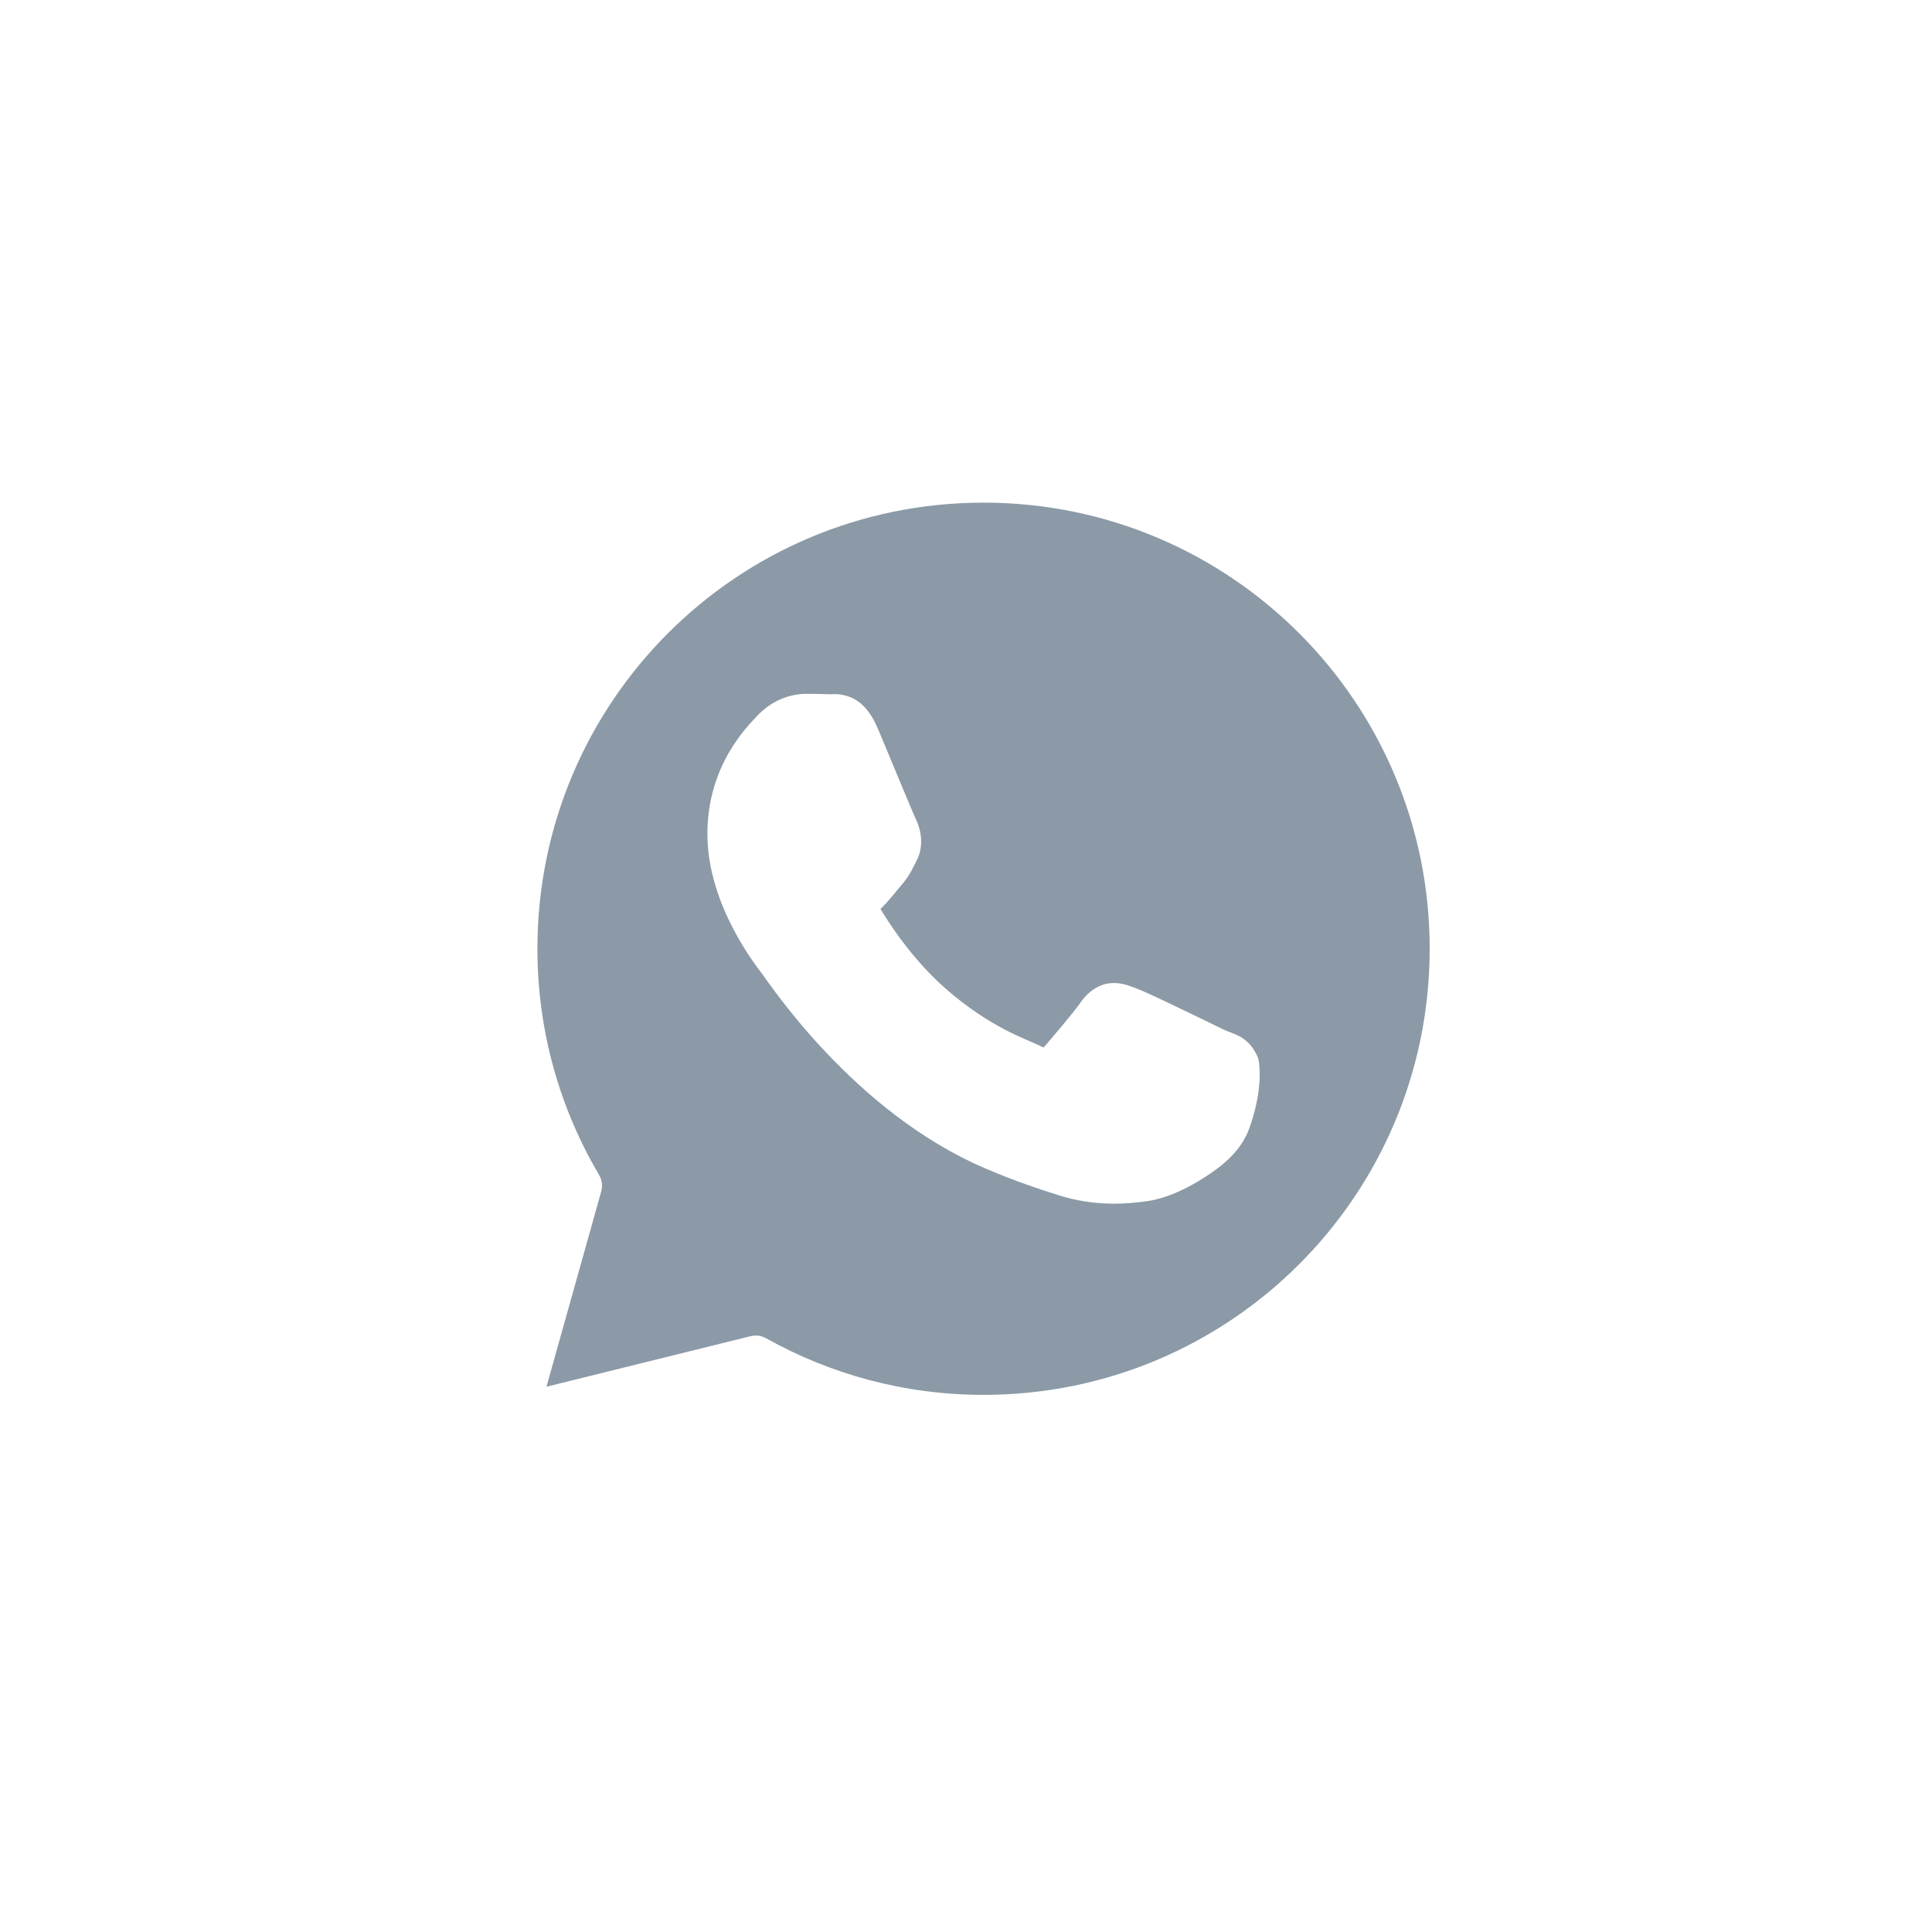 <?xml version="1.0" encoding="UTF-8"?> <svg xmlns="http://www.w3.org/2000/svg" width="48" height="48" viewBox="0 0 48 48" fill="none"><path fill-rule="evenodd" clip-rule="evenodd" d="M24.436 12.488C30.563 12.488 35.52 17.444 35.52 23.572C35.52 29.699 30.563 34.655 24.436 34.655C22.471 34.655 20.632 34.143 19.032 33.248C18.915 33.183 18.778 33.164 18.648 33.197L13.577 34.453L14.937 29.602C14.956 29.534 14.961 29.462 14.953 29.391C14.944 29.32 14.92 29.252 14.884 29.191C13.912 27.543 13.352 25.625 13.352 23.572C13.352 17.444 18.308 12.488 24.436 12.488ZM18.806 17.792C19.203 17.364 19.687 17.238 20.025 17.238C20.237 17.238 20.451 17.241 20.646 17.25H20.648C20.657 17.25 20.899 17.214 21.172 17.341C21.446 17.469 21.655 17.733 21.809 18.1V18.101C21.941 18.412 22.161 18.944 22.359 19.418L22.39 19.493C22.477 19.702 22.558 19.896 22.623 20.049C22.695 20.22 22.762 20.369 22.755 20.353V20.354C22.865 20.573 22.971 20.989 22.78 21.367C22.685 21.556 22.597 21.759 22.397 21.989C22.256 22.152 22.089 22.373 21.901 22.558L21.9 22.559C21.874 22.585 21.888 22.567 21.875 22.582C22.059 22.891 22.643 23.812 23.476 24.546V24.547C24.036 25.04 24.547 25.359 24.956 25.575C25.365 25.79 25.642 25.885 25.868 25.997C25.94 26.033 25.924 26.026 25.927 26.027C26.109 25.819 26.709 25.112 26.857 24.891C27.014 24.658 27.284 24.461 27.557 24.43C27.83 24.399 28.02 24.48 28.175 24.535C28.42 24.623 28.819 24.817 29.279 25.037C29.739 25.256 30.199 25.48 30.36 25.56C30.651 25.704 30.929 25.714 31.174 26.118C31.292 26.31 31.281 26.407 31.291 26.532C31.301 26.658 31.299 26.794 31.286 26.948C31.259 27.255 31.185 27.629 31.038 28.034C30.834 28.599 30.372 28.97 29.899 29.269C29.427 29.568 28.95 29.776 28.516 29.84C27.936 29.926 27.165 29.966 26.317 29.7C25.86 29.556 25.256 29.36 24.492 29.034C22.831 28.326 21.492 27.168 20.54 26.165C20.064 25.664 19.686 25.201 19.415 24.849C19.144 24.496 18.941 24.203 18.955 24.221V24.22H18.954C18.805 24.023 17.575 22.492 17.575 20.718C17.575 19.017 18.568 18.049 18.806 17.792Z" fill="#8B9AA6"></path></svg> 